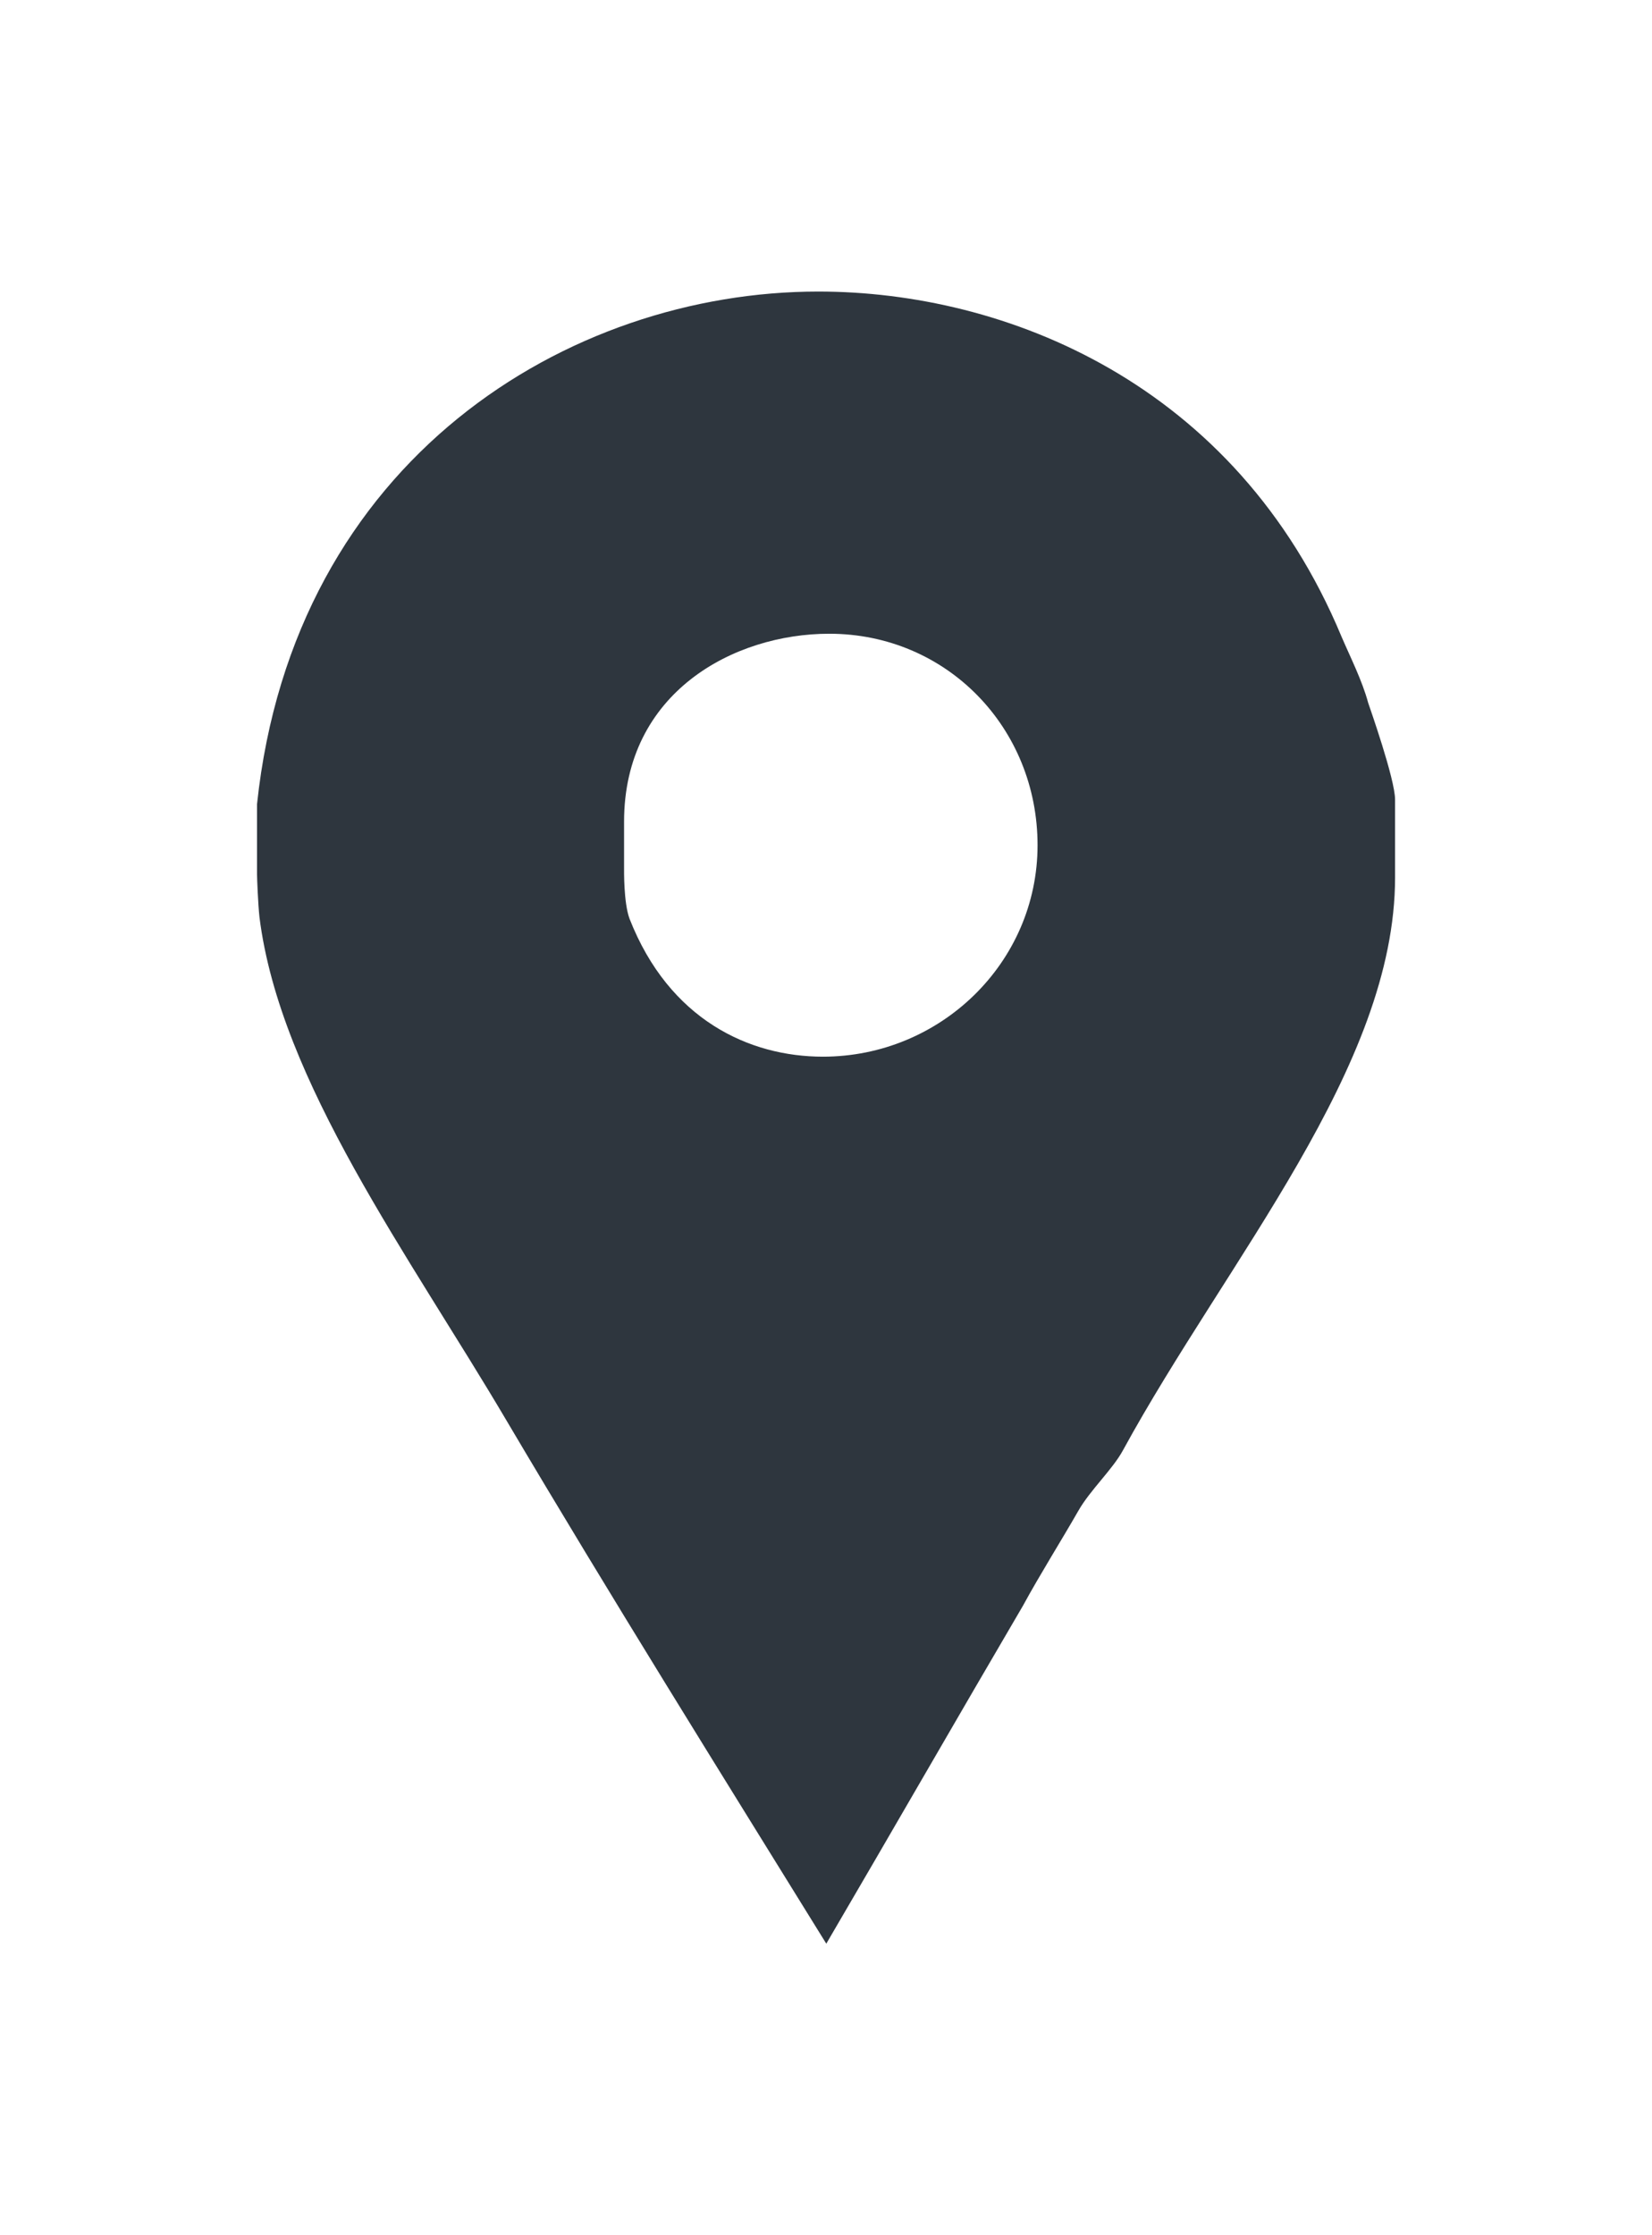 <?xml version="1.0" encoding="UTF-8"?> <svg xmlns="http://www.w3.org/2000/svg" width="17" height="23" viewBox="0 0 17 23" fill="none"> <path d="M14.079 7.231C14.018 7.004 13.896 6.763 13.805 6.551C12.717 3.937 10.34 3 8.421 3C5.852 3 3.022 4.723 2.645 8.274V8.999C2.645 9.029 2.655 9.301 2.67 9.437C2.882 11.13 4.217 12.928 5.214 14.62C6.287 16.434 7.4 18.217 8.503 20C9.184 18.837 9.861 17.658 10.526 16.524C10.707 16.192 10.917 15.86 11.099 15.542C11.22 15.331 11.45 15.119 11.556 14.923C12.629 12.958 14.356 10.979 14.356 9.029V8.228C14.356 8.017 14.094 7.277 14.079 7.231ZM8.468 10.873C7.713 10.873 6.886 10.495 6.478 9.453C6.417 9.287 6.422 8.954 6.422 8.923V8.455C6.422 7.125 7.551 6.521 8.533 6.521C9.742 6.521 10.677 7.488 10.677 8.697C10.677 9.906 9.677 10.873 8.468 10.873Z" fill="#2E363E"></path> </svg> 